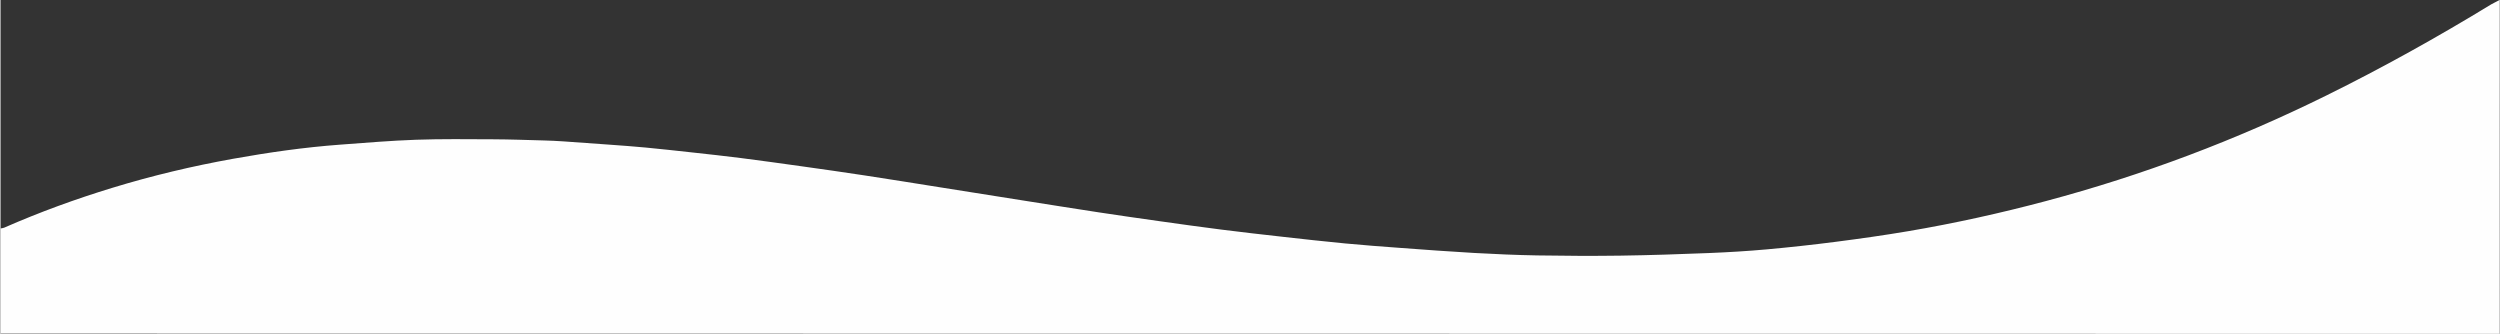 <?xml version="1.0" encoding="UTF-8"?>
<svg xmlns="http://www.w3.org/2000/svg" xmlns:xlink="http://www.w3.org/1999/xlink" xmlns:xodm="http://www.corel.com/coreldraw/odm/2003" xml:space="preserve" width="1917px" height="256px" version="1.1" style="shape-rendering:geometricPrecision; text-rendering:geometricPrecision; image-rendering:optimizeQuality; fill-rule:evenodd; clip-rule:evenodd" viewBox="0 0 2127.72 284.26">
 <rect x="0" y="0" width="2127.72" height="284.26" fill="#333333" stroke="none"/>
 <defs>
  <style type="text/css">
   
    .fil0 {fill:#FEFEFE;fill-rule:nonzero}
   
  </style>
 </defs>
 <g id="Layer_x0020_1">
  <path class="fil0" d="M0 284.04c0,-124.98 0,35.47 0,-89.51 1.04,-0.22 2.16,-0.27 3.11,-0.68 30.09,-13.2 60.9,-24.42 92.31,-34 33.73,-10.3 67.99,-18.45 102.69,-24.68 30.19,-5.4 60.56,-9.76 91.19,-12.02 21.43,-1.58 42.87,-3.41 64.34,-4.16 21.88,-0.76 43.78,-0.49 65.67,-0.39 14.52,0.07 29.03,0.6 43.54,0.99 5.53,0.15 11.05,0.42 16.57,0.79 13.36,0.91 26.71,1.87 40.06,2.86 9.91,0.73 19.84,1.42 29.74,2.37 13.43,1.29 26.84,2.76 40.26,4.24 13.53,1.49 27.07,2.95 40.59,4.67 17.52,2.24 35.02,4.68 52.52,7.13 17.61,2.47 35.22,4.96 52.8,7.65 21.34,3.25 42.65,6.7 63.97,10.08 23.74,3.76 47.48,7.54 71.23,11.3 21.44,3.38 42.88,6.82 64.34,10.09 17.46,2.66 34.94,5.16 52.43,7.62 17.37,2.44 34.74,4.89 52.14,7.09 17.28,2.2 34.59,4.15 51.9,6.09 17.79,2 35.6,4 53.43,5.69 15.76,1.5 31.56,2.68 47.35,3.83 20.82,1.53 41.64,3.1 62.48,4.27 17.92,1 35.86,1.79 53.8,2.1 23.61,0.39 47.24,0.53 70.84,0.19 25.08,-0.36 50.16,-1.2 75.22,-2.21 16.44,-0.67 32.89,-1.64 49.27,-3.12 19.67,-1.77 39.31,-3.94 58.9,-6.46 20.67,-2.67 41.33,-5.59 61.88,-9.08 39.34,-6.68 78.27,-15.3 116.84,-25.57 82.57,-21.99 162.1,-52 238.7,-89.82 48.12,-23.75 94.94,-49.85 140.74,-77.79 1.83,-1.12 4.46,-2.18 6.87,-3.6 0,2.13 -0.09,162.6 0,284.26l-2127.72 -0.22z"></path>
 </g>
</svg>
